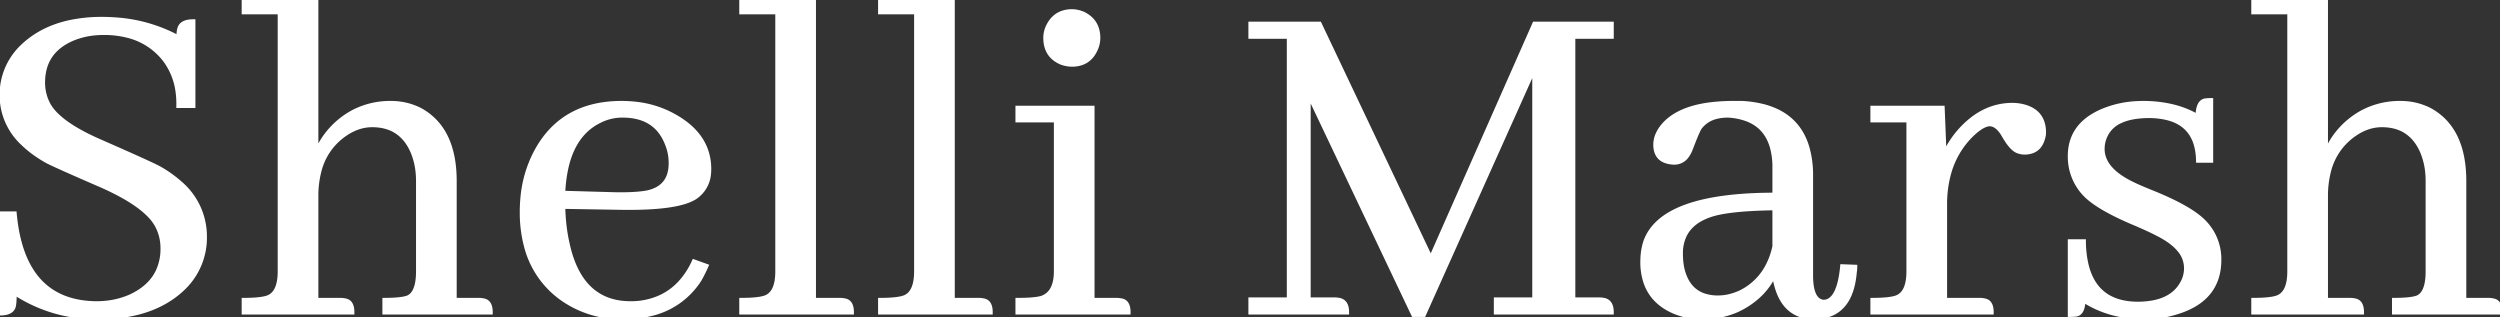 <svg width="508.301" height="64.455" viewBox="0 0 508.301 64.455" xmlns="http://www.w3.org/2000/svg"><rect x="0" y="0" width="508.301" height="64.455" fill="#333333" stroke="none"/><g id="svgGroup" stroke-linecap="round" fill-rule="evenodd" font-size="9pt" stroke="#ffffff" stroke-width="0.25mm" fill="#ffffff" style="stroke:#ffffff;stroke-width:0.25mm;fill:#ffffff"><path d="M 327.637 7.422 L 327.637 4.883 L 312.012 4.883 L 290.918 52.637 L 268.262 4.883 L 254.297 4.883 L 254.297 7.422 L 262.109 7.422 L 262.109 60.938 L 254.297 60.938 L 254.297 63.477 L 273.828 63.477 A 4.438 4.438 0 0 0 273.753 62.625 Q 273.663 62.163 273.462 61.831 A 1.689 1.689 0 0 0 272.266 61.035 Q 271.777 60.938 271.289 60.938 L 266.016 60.938 L 266.016 18.945 L 287.402 63.965 L 289.453 63.965 L 312.012 13.672 L 312.012 60.938 L 304.199 60.938 L 304.199 63.477 L 327.637 63.477 A 4.438 4.438 0 0 0 327.562 62.625 Q 327.471 62.163 327.27 61.831 A 1.689 1.689 0 0 0 326.074 61.035 Q 325.586 60.938 325.098 60.938 L 319.824 60.938 L 319.824 7.422 L 327.637 7.422 Z M 69.141 61.035 L 64.258 61.035 L 64.258 39.941 A 20.105 20.105 0 0 1 64.851 34.893 A 12.857 12.857 0 0 1 70.41 27.051 A 10.394 10.394 0 0 1 73.162 25.756 A 8.879 8.879 0 0 1 75.684 25.391 Q 80.859 25.391 83.307 29.592 A 11.814 11.814 0 0 1 83.984 30.957 A 14.572 14.572 0 0 1 84.969 35.002 A 17.926 17.926 0 0 1 85.059 36.816 L 85.059 55.176 Q 85.059 58.382 83.964 59.748 A 2.598 2.598 0 0 1 82.91 60.547 A 5.838 5.838 0 0 1 82.046 60.772 Q 80.661 61.035 78.223 61.035 L 78.223 63.477 L 99.707 63.477 A 4.699 4.699 0 0 0 99.642 62.657 Q 99.398 61.287 98.242 61.133 Q 97.951 61.06 97.551 61.041 A 6.178 6.178 0 0 0 97.266 61.035 L 92.383 61.035 L 92.383 36.816 Q 92.383 26.172 85.352 22.363 Q 82.617 20.996 79.492 20.996 A 16.187 16.187 0 0 0 71.931 22.753 A 16.609 16.609 0 0 0 67.383 26.27 Q 65.332 28.516 64.258 31.348 L 64.258 0 L 49.609 0 L 49.609 2.441 L 56.934 2.441 L 56.934 55.176 A 12.133 12.133 0 0 1 56.812 56.968 Q 56.485 59.146 55.28 60.073 A 3.109 3.109 0 0 1 54.395 60.547 A 6.814 6.814 0 0 1 53.455 60.777 Q 52.022 61.035 49.609 61.035 L 49.609 63.477 L 71.582 63.477 A 4.699 4.699 0 0 0 71.517 62.657 Q 71.273 61.287 70.117 61.133 Q 69.826 61.06 69.426 61.041 A 6.178 6.178 0 0 0 69.141 61.035 Z M 477.734 61.035 L 472.852 61.035 L 472.852 39.941 A 20.105 20.105 0 0 1 473.445 34.893 A 12.857 12.857 0 0 1 479.004 27.051 A 10.394 10.394 0 0 1 481.756 25.756 A 8.879 8.879 0 0 1 484.277 25.391 Q 489.453 25.391 491.901 29.592 A 11.814 11.814 0 0 1 492.578 30.957 A 14.572 14.572 0 0 1 493.563 35.002 A 17.926 17.926 0 0 1 493.652 36.816 L 493.652 55.176 Q 493.652 58.382 492.558 59.748 A 2.598 2.598 0 0 1 491.504 60.547 A 5.838 5.838 0 0 1 490.64 60.772 Q 489.255 61.035 486.816 61.035 L 486.816 63.477 L 508.301 63.477 A 4.699 4.699 0 0 0 508.236 62.657 Q 507.992 61.287 506.836 61.133 Q 506.544 61.06 506.144 61.041 A 6.178 6.178 0 0 0 505.859 61.035 L 500.977 61.035 L 500.977 36.816 Q 500.977 26.172 493.945 22.363 Q 491.211 20.996 488.086 20.996 A 16.187 16.187 0 0 0 480.525 22.753 A 16.609 16.609 0 0 0 475.977 26.27 Q 473.926 28.516 472.852 31.348 L 472.852 0 L 458.203 0 L 458.203 2.441 L 465.527 2.441 L 465.527 55.176 A 12.133 12.133 0 0 1 465.406 56.968 Q 465.079 59.146 463.874 60.073 A 3.109 3.109 0 0 1 462.988 60.547 A 6.814 6.814 0 0 1 462.048 60.777 Q 460.616 61.035 458.203 61.035 L 458.203 63.477 L 480.176 63.477 A 4.699 4.699 0 0 0 480.111 62.657 Q 479.867 61.287 478.711 61.133 Q 478.419 61.06 478.019 61.041 A 6.178 6.178 0 0 0 477.734 61.035 Z M 36.328 21.484 L 39.258 21.484 L 39.258 4.395 Q 36.914 4.395 36.523 5.859 A 4.184 4.184 0 0 0 36.414 6.374 Q 36.331 6.919 36.328 7.666 A 13.872 13.872 0 0 0 36.328 7.715 A 31.049 31.049 0 0 0 23.639 4.019 A 37.731 37.731 0 0 0 20.703 3.906 A 30.487 30.487 0 0 0 14.041 4.591 Q 9.539 5.599 6.225 8.091 A 18.145 18.145 0 0 0 4.297 9.766 A 13.441 13.441 0 0 0 0.391 19.336 A 13.298 13.298 0 0 0 4.729 29.184 Q 6.517 30.918 9.04 32.409 A 30.253 30.253 0 0 0 9.57 32.715 Q 10.988 33.466 18.107 36.568 A 1205.04 1205.04 0 0 0 20.703 37.695 A 53.966 53.966 0 0 1 24.695 39.655 Q 28.529 41.754 30.524 43.882 A 9.722 9.722 0 0 1 31.836 45.605 Q 33.105 47.852 33.105 50.488 A 10.861 10.861 0 0 1 32.176 55.069 Q 31.035 57.557 28.49 59.24 A 14.782 14.782 0 0 1 26.465 60.352 A 16.394 16.394 0 0 1 21.393 61.633 A 19.894 19.894 0 0 1 19.531 61.719 Q 4.59 61.523 2.93 43.457 L 0 43.457 L 0 63.672 Q 2.344 63.672 2.734 62.305 A 4.329 4.329 0 0 0 2.82 61.835 Q 2.93 61.011 2.93 59.473 A 30.092 30.092 0 0 0 19.275 64.446 A 36.327 36.327 0 0 0 20.02 64.453 Q 28.919 64.453 34.63 60.651 A 18.788 18.788 0 0 0 37.402 58.398 A 14.159 14.159 0 0 0 41.602 48.156 A 16.914 16.914 0 0 0 41.602 48.145 A 14.172 14.172 0 0 0 36.546 37.222 A 24.178 24.178 0 0 0 32.227 34.18 A 30.117 30.117 0 0 0 31.26 33.7 Q 28.577 32.416 20.801 29.004 Q 14.014 26.106 11.157 23.09 A 9.086 9.086 0 0 1 9.863 21.387 Q 8.691 19.238 8.691 16.797 Q 8.691 11.306 13.161 8.635 A 13.241 13.241 0 0 1 15.039 7.715 A 15.56 15.56 0 0 1 19.223 6.73 A 19.069 19.069 0 0 1 21.094 6.641 A 19.233 19.233 0 0 1 26.272 7.298 A 13.635 13.635 0 0 1 33.594 12.207 A 13.784 13.784 0 0 1 36.178 18.735 Q 36.354 20.053 36.328 21.484 Z M 449.512 20.41 L 449.512 32.617 L 446.973 32.617 Q 446.819 25.571 440.78 23.991 A 15.539 15.539 0 0 0 437.012 23.535 A 19.05 19.05 0 0 0 433.896 23.769 Q 432.311 24.033 431.111 24.595 A 6.038 6.038 0 0 0 427.93 27.832 A 6.287 6.287 0 0 0 427.441 30.273 Q 427.441 33.496 431.008 35.971 A 18.492 18.492 0 0 0 433.496 37.402 A 25.805 25.805 0 0 0 434.277 37.775 Q 435.596 38.379 437.793 39.258 A 67.61 67.61 0 0 1 441.418 40.851 Q 446.362 43.213 448.34 45.41 A 10.681 10.681 0 0 1 451.172 52.832 Q 451.172 58.998 446.068 61.96 A 16.241 16.241 0 0 1 442.773 63.379 A 21.055 21.055 0 0 1 437.838 64.368 A 25.362 25.362 0 0 1 435.742 64.453 Q 428.711 64.355 423.535 60.938 A 7.784 7.784 0 0 1 423.483 61.88 Q 423.277 63.556 422.266 63.867 Q 421.68 63.965 420.898 63.965 L 420.898 49.121 L 423.633 49.121 A 21.648 21.648 0 0 0 424.184 53.88 Q 425.8 60.53 432.118 61.609 A 15.416 15.416 0 0 0 434.57 61.816 A 17.142 17.142 0 0 0 437.796 61.535 Q 441.922 60.743 443.652 57.715 Q 444.531 56.25 444.531 54.492 A 5.757 5.757 0 0 0 443.088 50.739 Q 441.61 48.962 438.619 47.483 A 23.826 23.826 0 0 0 438.574 47.461 Q 437.352 46.803 434.592 45.602 A 161.457 161.457 0 0 0 434.375 45.508 Q 426.367 42.188 423.73 39.258 A 11.037 11.037 0 0 1 420.898 31.738 Q 420.898 26.481 425.417 23.661 A 15.766 15.766 0 0 1 428.32 22.266 A 20.528 20.528 0 0 1 434.14 21.048 A 24.19 24.19 0 0 1 435.742 20.996 A 25.545 25.545 0 0 1 441.222 21.558 A 19.377 19.377 0 0 1 446.875 23.73 Q 446.875 20.898 448.242 20.508 A 7.146 7.146 0 0 1 449.013 20.424 A 8.832 8.832 0 0 1 449.512 20.41 Z M 377.148 54.297 L 374.609 54.199 A 25.074 25.074 0 0 1 374.267 56.625 Q 373.42 60.938 371.229 61.377 A 2.581 2.581 0 0 1 370.801 61.426 Q 368.506 61.249 368.206 57.245 A 16.365 16.365 0 0 1 368.164 56.348 L 368.164 35.742 A 20.239 20.239 0 0 0 367.403 29.942 Q 365.476 23.502 358.663 21.674 A 21.976 21.976 0 0 0 354.199 20.996 L 352.441 20.996 A 36.611 36.611 0 0 0 347.442 21.311 Q 340.58 22.261 337.793 26.074 A 7.119 7.119 0 0 0 337.034 27.423 A 5.065 5.065 0 0 0 336.621 29.395 A 4.786 4.786 0 0 0 336.795 30.74 Q 337.24 32.258 338.819 32.758 A 4.798 4.798 0 0 0 339.453 32.91 Q 339.941 33.008 340.43 33.008 A 3.018 3.018 0 0 0 342.94 31.701 Q 343.405 31.084 343.75 30.176 A 110.173 110.173 0 0 1 344.232 28.924 Q 345.192 26.476 345.592 25.898 A 1.531 1.531 0 0 1 345.605 25.879 A 5.909 5.909 0 0 1 348.924 23.726 Q 350.024 23.438 351.367 23.438 A 13.089 13.089 0 0 1 355.292 24.243 Q 359.411 25.847 360.477 30.505 A 15.578 15.578 0 0 1 360.84 33.496 L 360.84 39.648 Q 337.891 39.648 334.57 49.219 A 12.763 12.763 0 0 0 334.017 52.232 A 15.039 15.039 0 0 0 333.984 53.223 A 12.906 12.906 0 0 0 334.592 57.31 Q 335.843 61.071 339.669 62.986 A 13.838 13.838 0 0 0 340.527 63.379 A 14.611 14.611 0 0 0 346.094 64.453 A 17.146 17.146 0 0 0 353.034 63.075 A 16.475 16.475 0 0 0 358.105 59.57 A 14.66 14.66 0 0 0 359.805 57.421 A 11.962 11.962 0 0 0 360.742 55.664 A 16.9 16.9 0 0 0 361.545 59.108 Q 363.35 64.137 368.273 64.435 A 10.328 10.328 0 0 0 368.75 64.453 A 8.941 8.941 0 0 0 372.353 63.777 Q 376.483 61.974 377.051 55.371 A 7.615 7.615 0 0 0 377.124 54.81 A 5.671 5.671 0 0 0 377.148 54.297 Z M 402.441 61.035 L 395.41 61.035 L 395.41 41.602 A 23.402 23.402 0 0 1 396.228 35.254 A 17.536 17.536 0 0 1 400.879 27.344 Q 402.565 25.735 403.83 25.328 A 2.771 2.771 0 0 1 404.492 25.195 A 2.428 2.428 0 0 1 405.937 25.697 Q 406.718 26.263 407.423 27.468 A 10.411 10.411 0 0 1 407.52 27.637 A 15.603 15.603 0 0 0 408.241 28.79 Q 408.997 29.879 409.704 30.385 A 2.443 2.443 0 0 0 410.449 30.762 A 3.69 3.69 0 0 0 411.603 30.957 A 3.522 3.522 0 0 0 411.621 30.957 A 4.546 4.546 0 0 0 413.099 30.733 Q 414.771 30.161 415.332 28.125 A 3.69 3.69 0 0 0 415.527 26.971 A 3.522 3.522 0 0 0 415.527 26.953 A 6.396 6.396 0 0 0 415.191 24.805 Q 414.299 22.292 411.035 21.582 A 10.169 10.169 0 0 0 409.853 21.414 A 8.438 8.438 0 0 0 409.18 21.387 Q 403.32 21.387 398.73 26.367 Q 396.582 28.711 395.313 31.641 L 394.922 21.973 L 380.762 21.973 L 380.762 24.414 L 388.086 24.414 L 388.086 55.176 A 12.133 12.133 0 0 1 387.964 56.968 Q 387.638 59.146 386.432 60.073 A 3.109 3.109 0 0 1 385.547 60.547 A 6.814 6.814 0 0 1 384.607 60.777 Q 383.174 61.035 380.762 61.035 L 380.762 63.477 L 404.883 63.477 A 4.699 4.699 0 0 0 404.818 62.657 Q 404.574 61.287 403.418 61.133 Q 403.127 61.06 402.726 61.041 A 6.178 6.178 0 0 0 402.441 61.035 Z M 143.555 54.102 L 141.113 53.223 A 16.157 16.157 0 0 1 138.153 57.685 Q 135 60.979 130.116 61.616 A 17.012 17.012 0 0 1 130.078 61.621 A 19.673 19.673 0 0 1 128.782 61.709 A 16.666 16.666 0 0 1 128.223 61.719 Q 117.969 61.719 115.332 49.512 A 34.366 34.366 0 0 1 114.645 45.212 A 43.59 43.59 0 0 1 114.453 41.992 L 126.172 42.188 Q 137.5 42.373 141.147 40.175 A 5.481 5.481 0 0 0 141.504 39.941 A 6.318 6.318 0 0 0 144.094 35.305 A 9.062 9.062 0 0 0 144.141 34.375 Q 144.141 27.734 137.402 23.828 A 20.329 20.329 0 0 0 129.216 21.152 A 25.505 25.505 0 0 0 126.367 20.996 Q 114.481 20.996 109.169 30.625 A 23.701 23.701 0 0 0 108.887 31.152 A 24.453 24.453 0 0 0 106.303 40.029 A 30.101 30.101 0 0 0 106.152 43.066 A 26.612 26.612 0 0 0 107.088 50.34 A 18.662 18.662 0 0 0 114.844 61.035 A 20.749 20.749 0 0 0 125.734 64.436 A 25.222 25.222 0 0 0 126.66 64.453 A 22.961 22.961 0 0 0 132.914 63.652 A 15.911 15.911 0 0 0 142.188 56.836 A 26.908 26.908 0 0 0 143.481 54.272 A 24.774 24.774 0 0 0 143.555 54.102 Z M 170.703 61.035 L 165.43 61.035 L 165.43 0 L 150.781 0 L 150.781 2.441 L 158.105 2.441 L 158.105 55.176 A 12.133 12.133 0 0 1 157.984 56.968 Q 157.657 59.146 156.452 60.073 A 3.109 3.109 0 0 1 155.566 60.547 A 6.814 6.814 0 0 1 154.627 60.777 Q 153.194 61.035 150.781 61.035 L 150.781 63.477 L 173.145 63.477 A 4.699 4.699 0 0 0 173.079 62.657 Q 172.836 61.287 171.68 61.133 Q 171.388 61.06 170.988 61.041 A 6.178 6.178 0 0 0 170.703 61.035 Z M 198.926 61.035 L 193.652 61.035 L 193.652 0 L 179.004 0 L 179.004 2.441 L 186.328 2.441 L 186.328 55.176 A 12.133 12.133 0 0 1 186.207 56.968 Q 185.88 59.146 184.675 60.073 A 3.109 3.109 0 0 1 183.789 60.547 A 6.814 6.814 0 0 1 182.849 60.777 Q 181.416 61.035 179.004 61.035 L 179.004 63.477 L 201.367 63.477 A 4.699 4.699 0 0 0 201.302 62.657 Q 201.058 61.287 199.902 61.133 Q 199.611 61.06 199.211 61.041 A 6.178 6.178 0 0 0 198.926 61.035 Z M 226.953 61.035 L 222.07 61.035 L 222.07 21.973 L 206.934 21.973 L 206.934 24.414 L 214.746 24.414 L 214.746 55.176 Q 214.746 57.465 213.96 58.841 A 3.849 3.849 0 0 1 211.719 60.645 A 8.157 8.157 0 0 1 210.81 60.824 Q 209.832 60.968 208.393 61.014 A 45.993 45.993 0 0 1 206.934 61.035 L 206.934 63.477 L 229.395 63.477 A 4.699 4.699 0 0 0 229.329 62.657 Q 229.086 61.287 227.93 61.133 Q 227.441 61.035 226.953 61.035 Z M 124.805 39.551 L 114.453 39.258 A 29.391 29.391 0 0 1 115.094 34.131 Q 116.65 27.173 121.777 24.609 A 10.198 10.198 0 0 1 126.563 23.438 Q 133.322 23.438 135.594 29.071 A 11.889 11.889 0 0 1 135.645 29.199 A 10.13 10.13 0 0 1 136.422 32.902 A 11.651 11.651 0 0 1 136.426 33.203 Q 136.426 38.086 131.738 39.16 A 16.882 16.882 0 0 1 130.328 39.375 Q 128.127 39.623 124.805 39.551 Z M 360.84 42.285 L 360.84 50.098 A 15.404 15.404 0 0 1 359.151 54.588 A 12.313 12.313 0 0 1 353.711 59.57 A 12.063 12.063 0 0 1 351.249 60.353 A 9.913 9.913 0 0 1 349.316 60.547 A 8.875 8.875 0 0 1 346.402 60.101 Q 343.746 59.182 342.555 56.361 A 10.695 10.695 0 0 1 341.992 54.59 A 12.93 12.93 0 0 1 341.755 52.959 A 16.761 16.761 0 0 1 341.699 51.562 A 8.444 8.444 0 0 1 342.471 47.862 Q 344.063 44.55 348.941 43.329 A 18.302 18.302 0 0 1 349.219 43.262 A 30.881 30.881 0 0 1 351.915 42.809 Q 355.484 42.354 360.84 42.285 Z M 223.242 7.715 A 5.973 5.973 0 0 0 222.901 5.639 Q 222.315 4.048 220.725 3.106 A 6.843 6.843 0 0 0 220.215 2.832 A 6.672 6.672 0 0 0 219.067 2.466 A 5.163 5.163 0 0 0 217.969 2.344 A 5.777 5.777 0 0 0 215.85 2.713 Q 214.371 3.291 213.459 4.775 A 6.97 6.97 0 0 0 213.086 5.469 A 5.368 5.368 0 0 0 212.598 7.715 Q 212.598 11.018 215.29 12.444 A 6.836 6.836 0 0 0 215.82 12.695 Q 216.895 13.086 217.969 13.086 A 5.745 5.745 0 0 0 219.991 12.749 Q 221.835 12.061 222.754 9.961 A 5.368 5.368 0 0 0 223.242 7.715 Z" vector-effect="non-scaling-stroke"/></g></svg>